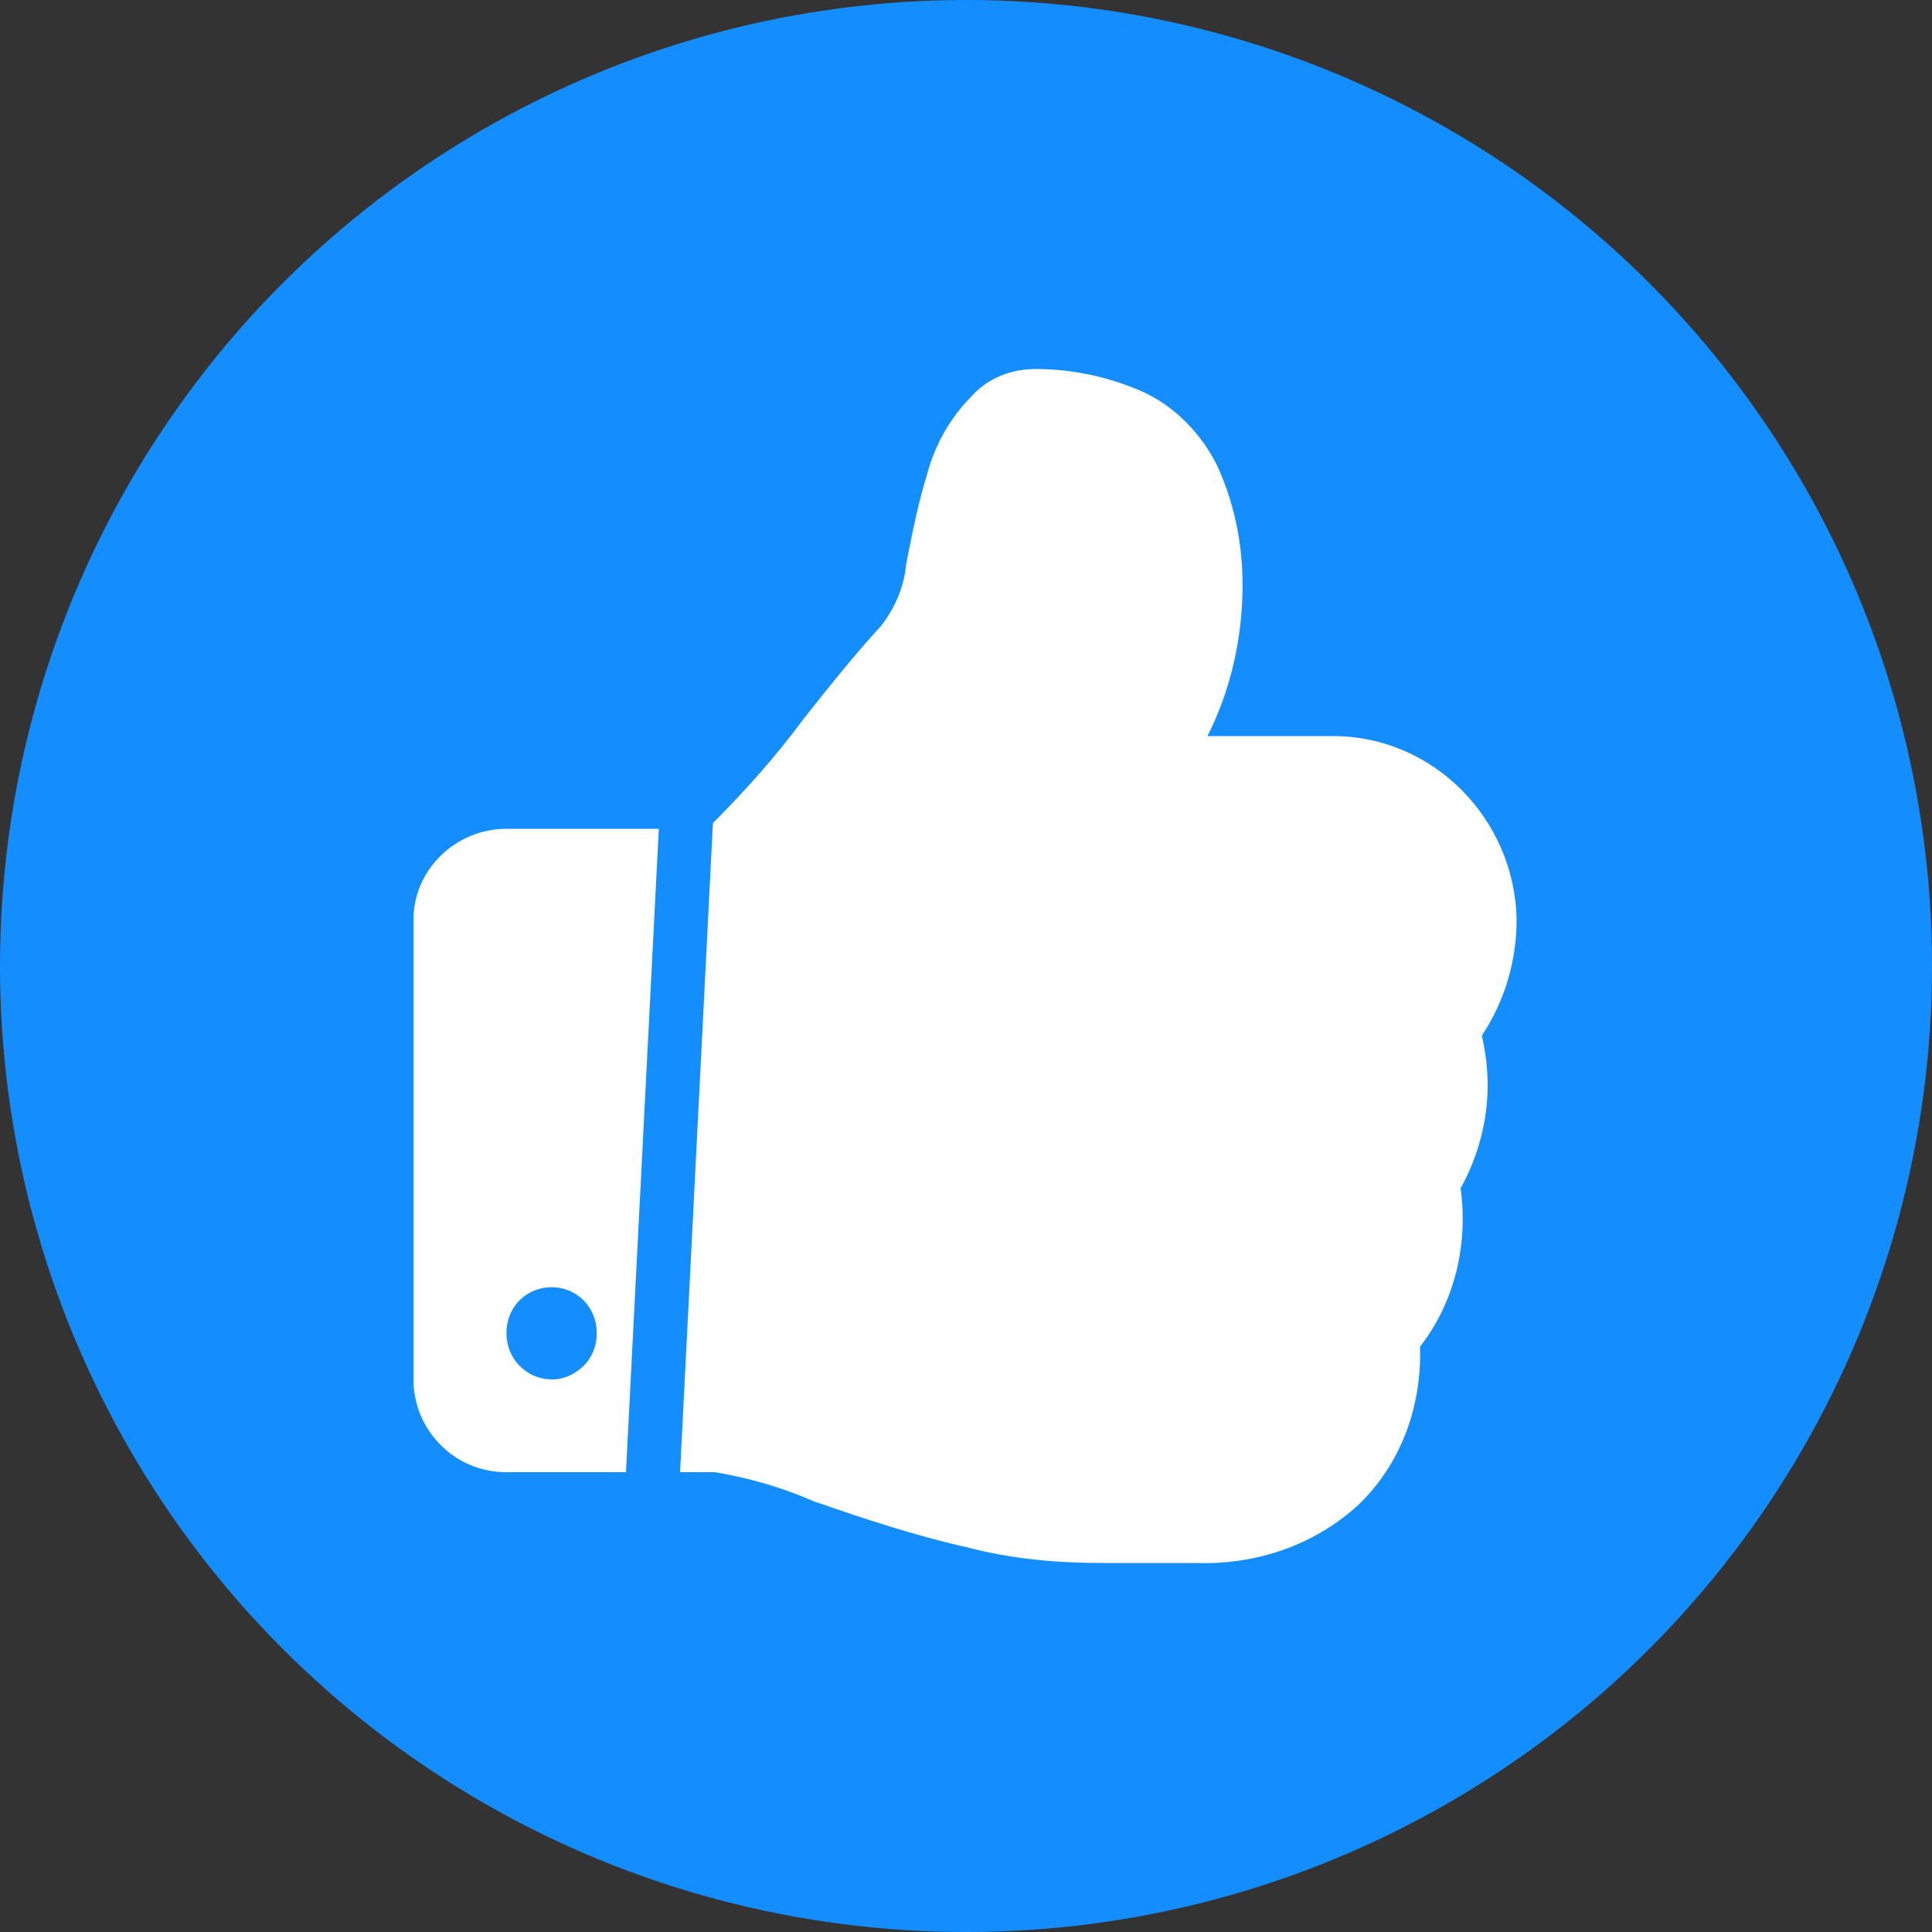 <?xml version="1.0" encoding="utf-8"?>
<!-- Generator: Adobe Illustrator 26.5.0, SVG Export Plug-In . SVG Version: 6.00 Build 0)  -->
<svg version="1.1" id="图层_1" xmlns="http://www.w3.org/2000/svg" xmlns:xlink="http://www.w3.org/1999/xlink" x="0px" y="0px"
	 viewBox="0 0 100 100" style="enable-background:new 0 0 100 100;" xml:space="preserve">
<rect x="0" y="0" width="100" height="100" fill="#333333" stroke="none"/>
<style type="text/css">
	.st0{fill:#148EFF;}
	.st1{fill:#FFFFFF;}
</style>
<circle class="st0" cx="50" cy="50" r="50"/>
<path class="st1" d="M34.1,42.9h-7.9c-2.6,0-4.8,2.1-4.8,4.7c0,0,0,0,0,0v23.8c0,2.6,2.1,4.8,4.8,4.8l0,0h6.2L34.1,42.9z M28.6,71.4
	c-0.6,0-1.2-0.2-1.7-0.7c-0.9-0.9-0.9-2.4-0.1-3.3c0,0,0,0,0.1-0.1c0.9-0.9,2.4-0.9,3.3,0c0,0,0,0,0,0c0.9,0.9,0.9,2.4,0.1,3.3
	c0,0,0,0-0.1,0.1C29.8,71.1,29.2,71.4,28.6,71.4z M76.7,53.6c1.2-1.8,1.8-3.9,1.8-6c-0.1-5.2-4.3-9.5-9.5-9.5h-6.5
	c1.1-2.2,1.7-4.6,1.8-7.1c0.1-2.4-0.3-4.7-1.3-6.9c-0.8-1.6-2.1-3-3.8-3.8c-1.8-0.8-3.7-1.2-5.6-1.2c-1.3,0-2.5,0.5-3.3,1.4
	c-1.1,1.1-1.9,2.5-2.3,4c-0.5,1.6-0.8,3.2-1.1,4.7c-0.1,1.2-0.6,2.3-1.3,3.2c-1.2,1.3-2.5,2.9-4,4.8c-1.4,1.9-3,3.7-4.7,5.4
	l-1.7,33.6h1.8c1.8,0.3,3.5,0.8,5.1,1.5c2.6,0.9,5.3,1.8,8,2.4c2.3,0.6,4.6,0.8,7,0.8h4.8c3.1,0.1,6.1-0.9,8.4-3
	c2.2-2.1,3.3-5.1,3.2-8.2c1.8-2.3,2.5-5.3,2.1-8.2c0.9-1.6,1.4-3.5,1.4-5.3C77,55.3,76.9,54.5,76.7,53.6z"/>
</svg>
